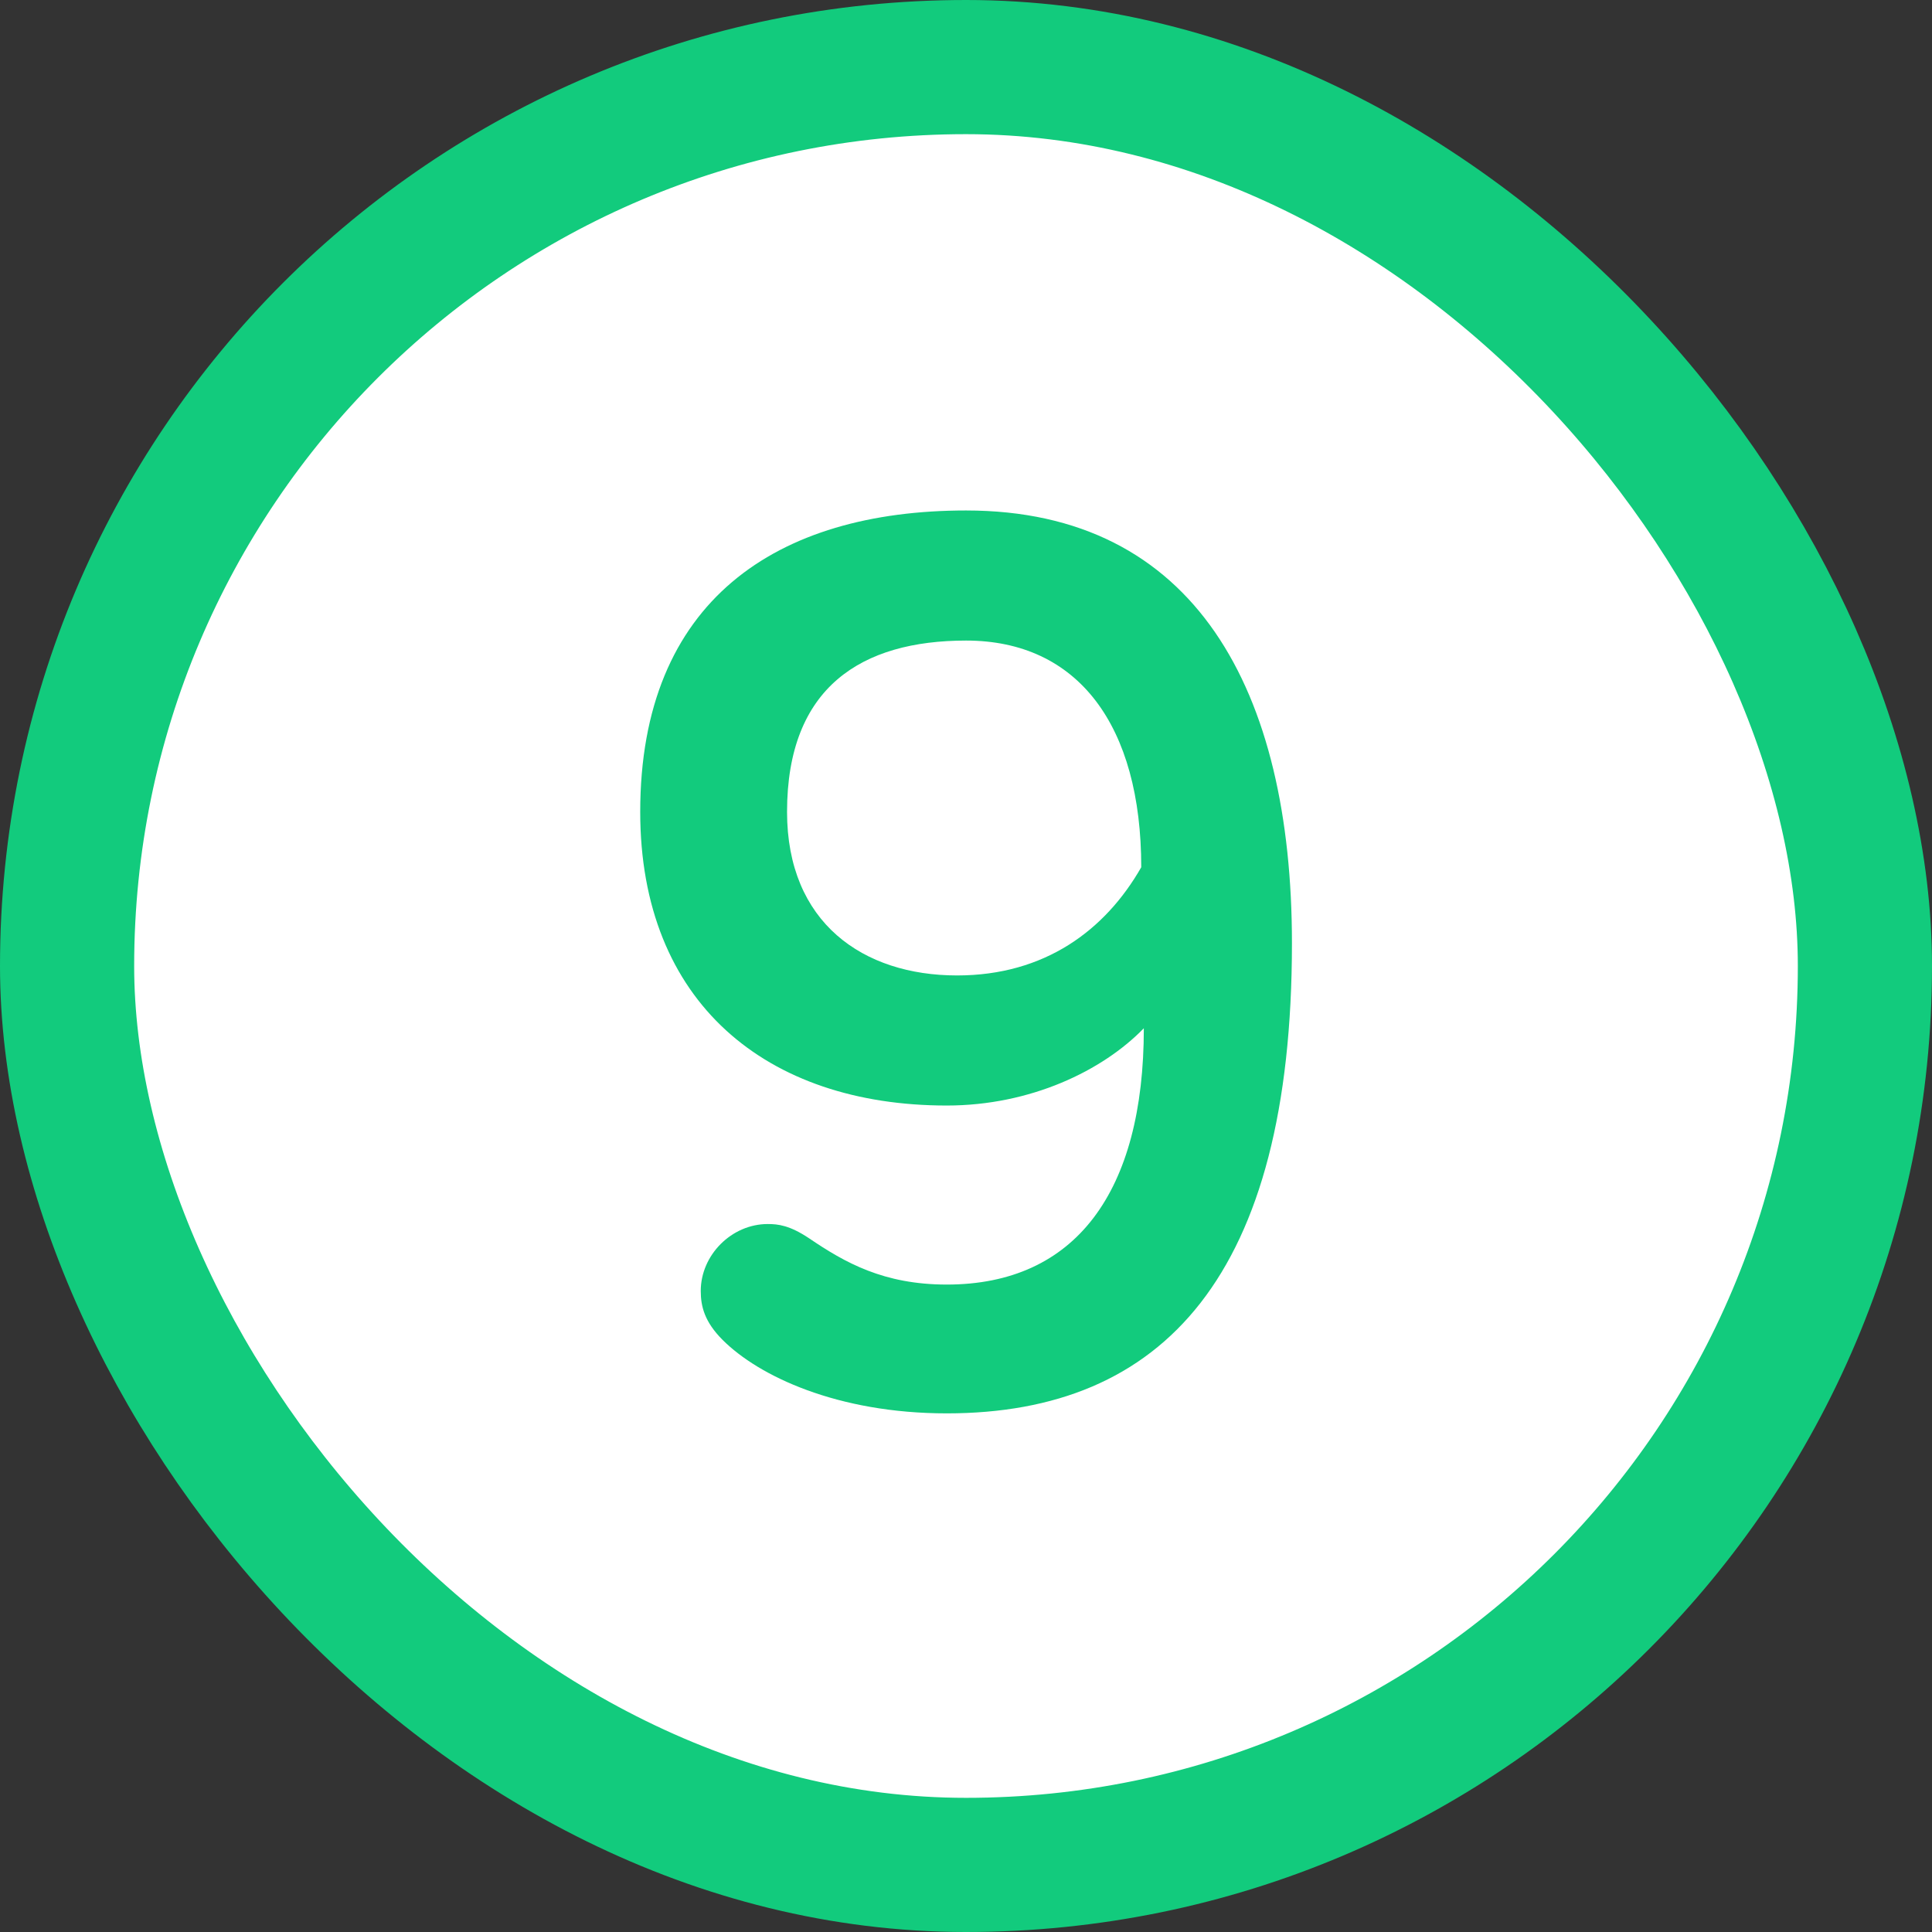 <?xml version="1.0" encoding="UTF-8"?> <svg xmlns="http://www.w3.org/2000/svg" width="72" height="72" viewBox="0 0 72 72" fill="none"><rect x="0" y="0" width="72" height="72" fill="#333333" stroke="none"/><rect x="2.5" y="2.5" width="67" height="67" rx="33.5" fill="white"></rect><rect x="2.5" y="2.5" width="67" height="67" rx="33.5" stroke="#12CB7D" stroke-width="5"></rect><path d="M35.283 41.2C28.563 41.2 23.859 37.36 23.859 30.256C23.859 22.384 28.947 19.024 36.003 19.024C44.547 19.024 48.147 25.744 48.147 35.152C48.147 47.536 43.347 52.672 35.283 52.672C31.203 52.672 28.275 51.28 26.931 49.936C26.259 49.264 26.115 48.688 26.115 48.112C26.115 46.768 27.267 45.616 28.611 45.616C28.995 45.616 29.427 45.664 30.147 46.144C31.491 47.056 32.931 47.872 35.283 47.872C40.083 47.872 42.627 44.416 42.627 38.32C41.091 39.904 38.403 41.2 35.283 41.2ZM36.003 23.872C32.115 23.872 29.331 25.6 29.331 30.256C29.331 34.384 32.163 36.352 35.667 36.352C38.931 36.352 41.187 34.672 42.531 32.32C42.531 27.04 40.179 23.872 36.003 23.872Z" fill="#12CB7D"></path></svg> 